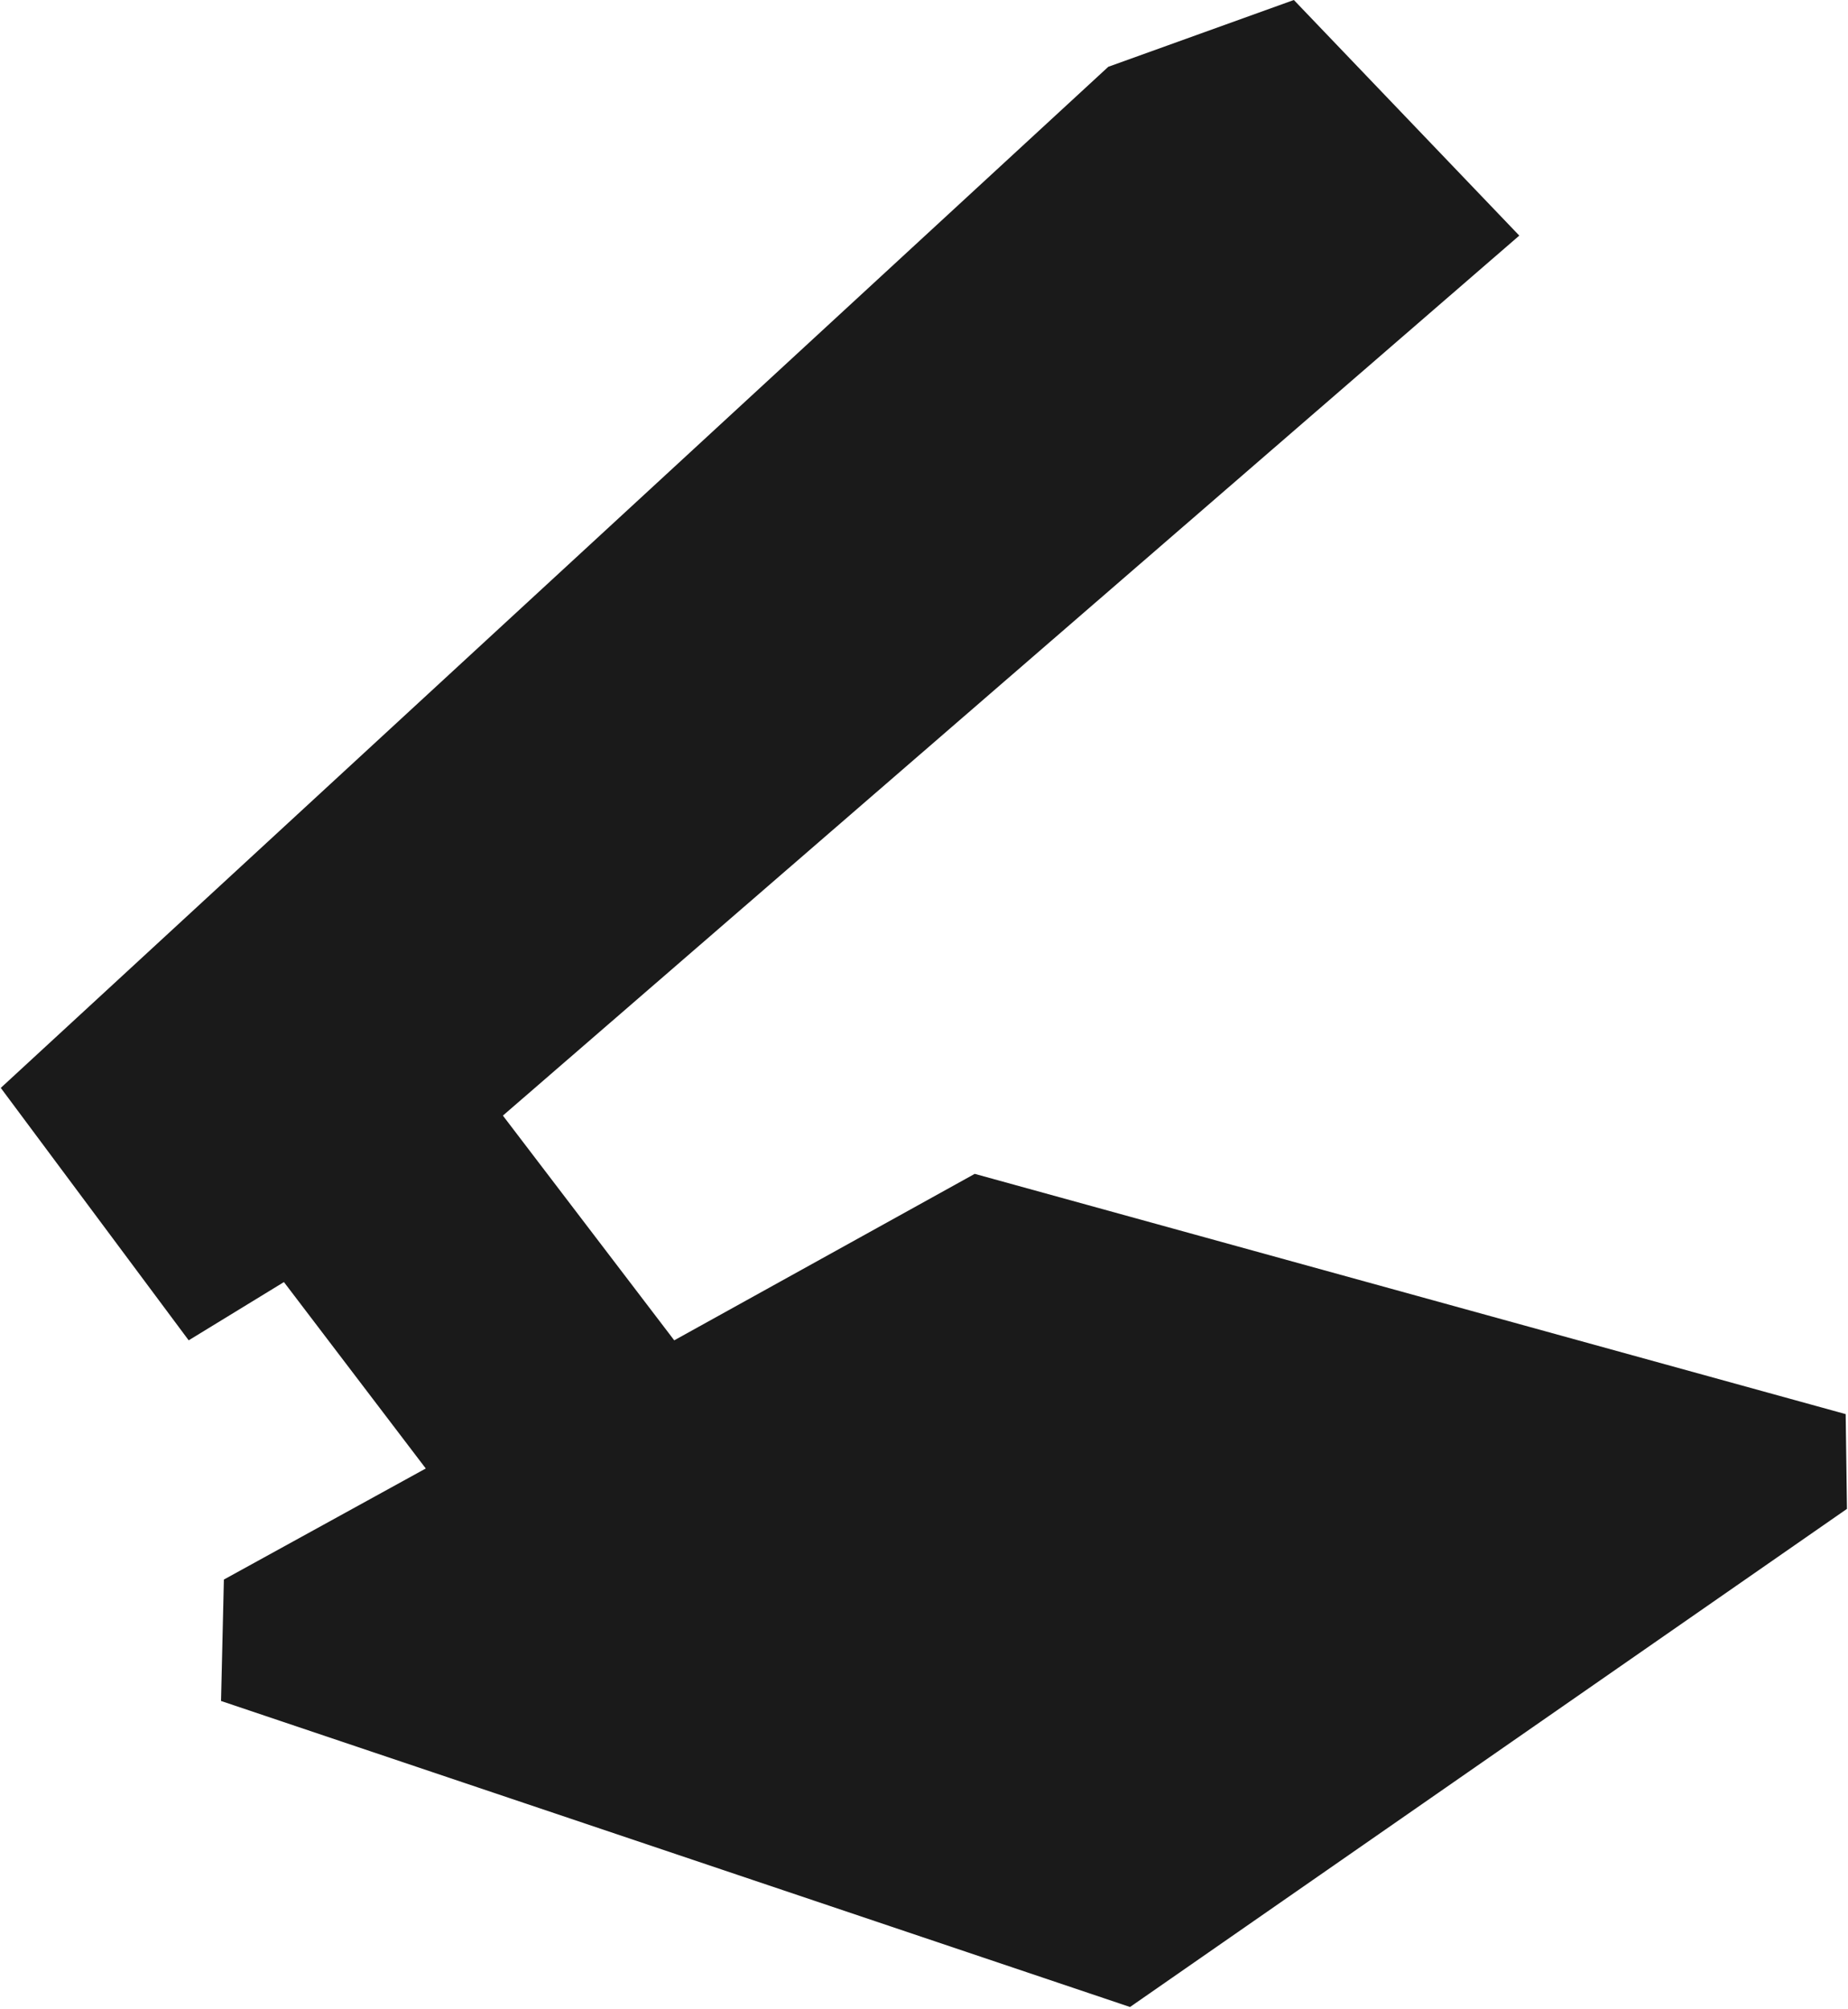 <svg xmlns="http://www.w3.org/2000/svg" viewBox="0 0 714 776"><path fill="#1A1A1A" fill-rule="evenodd" d="M499.9 0l-71.7 25.8L.3 420.2l72.6 97.5 36.8-22.5 54.8 72-78 42.9-1.1 46.9 351.2 118.2 277-192.4-.5-36.6-336.5-92.8-116.1 64.3-66.2-86.8L587 91z"/></svg>